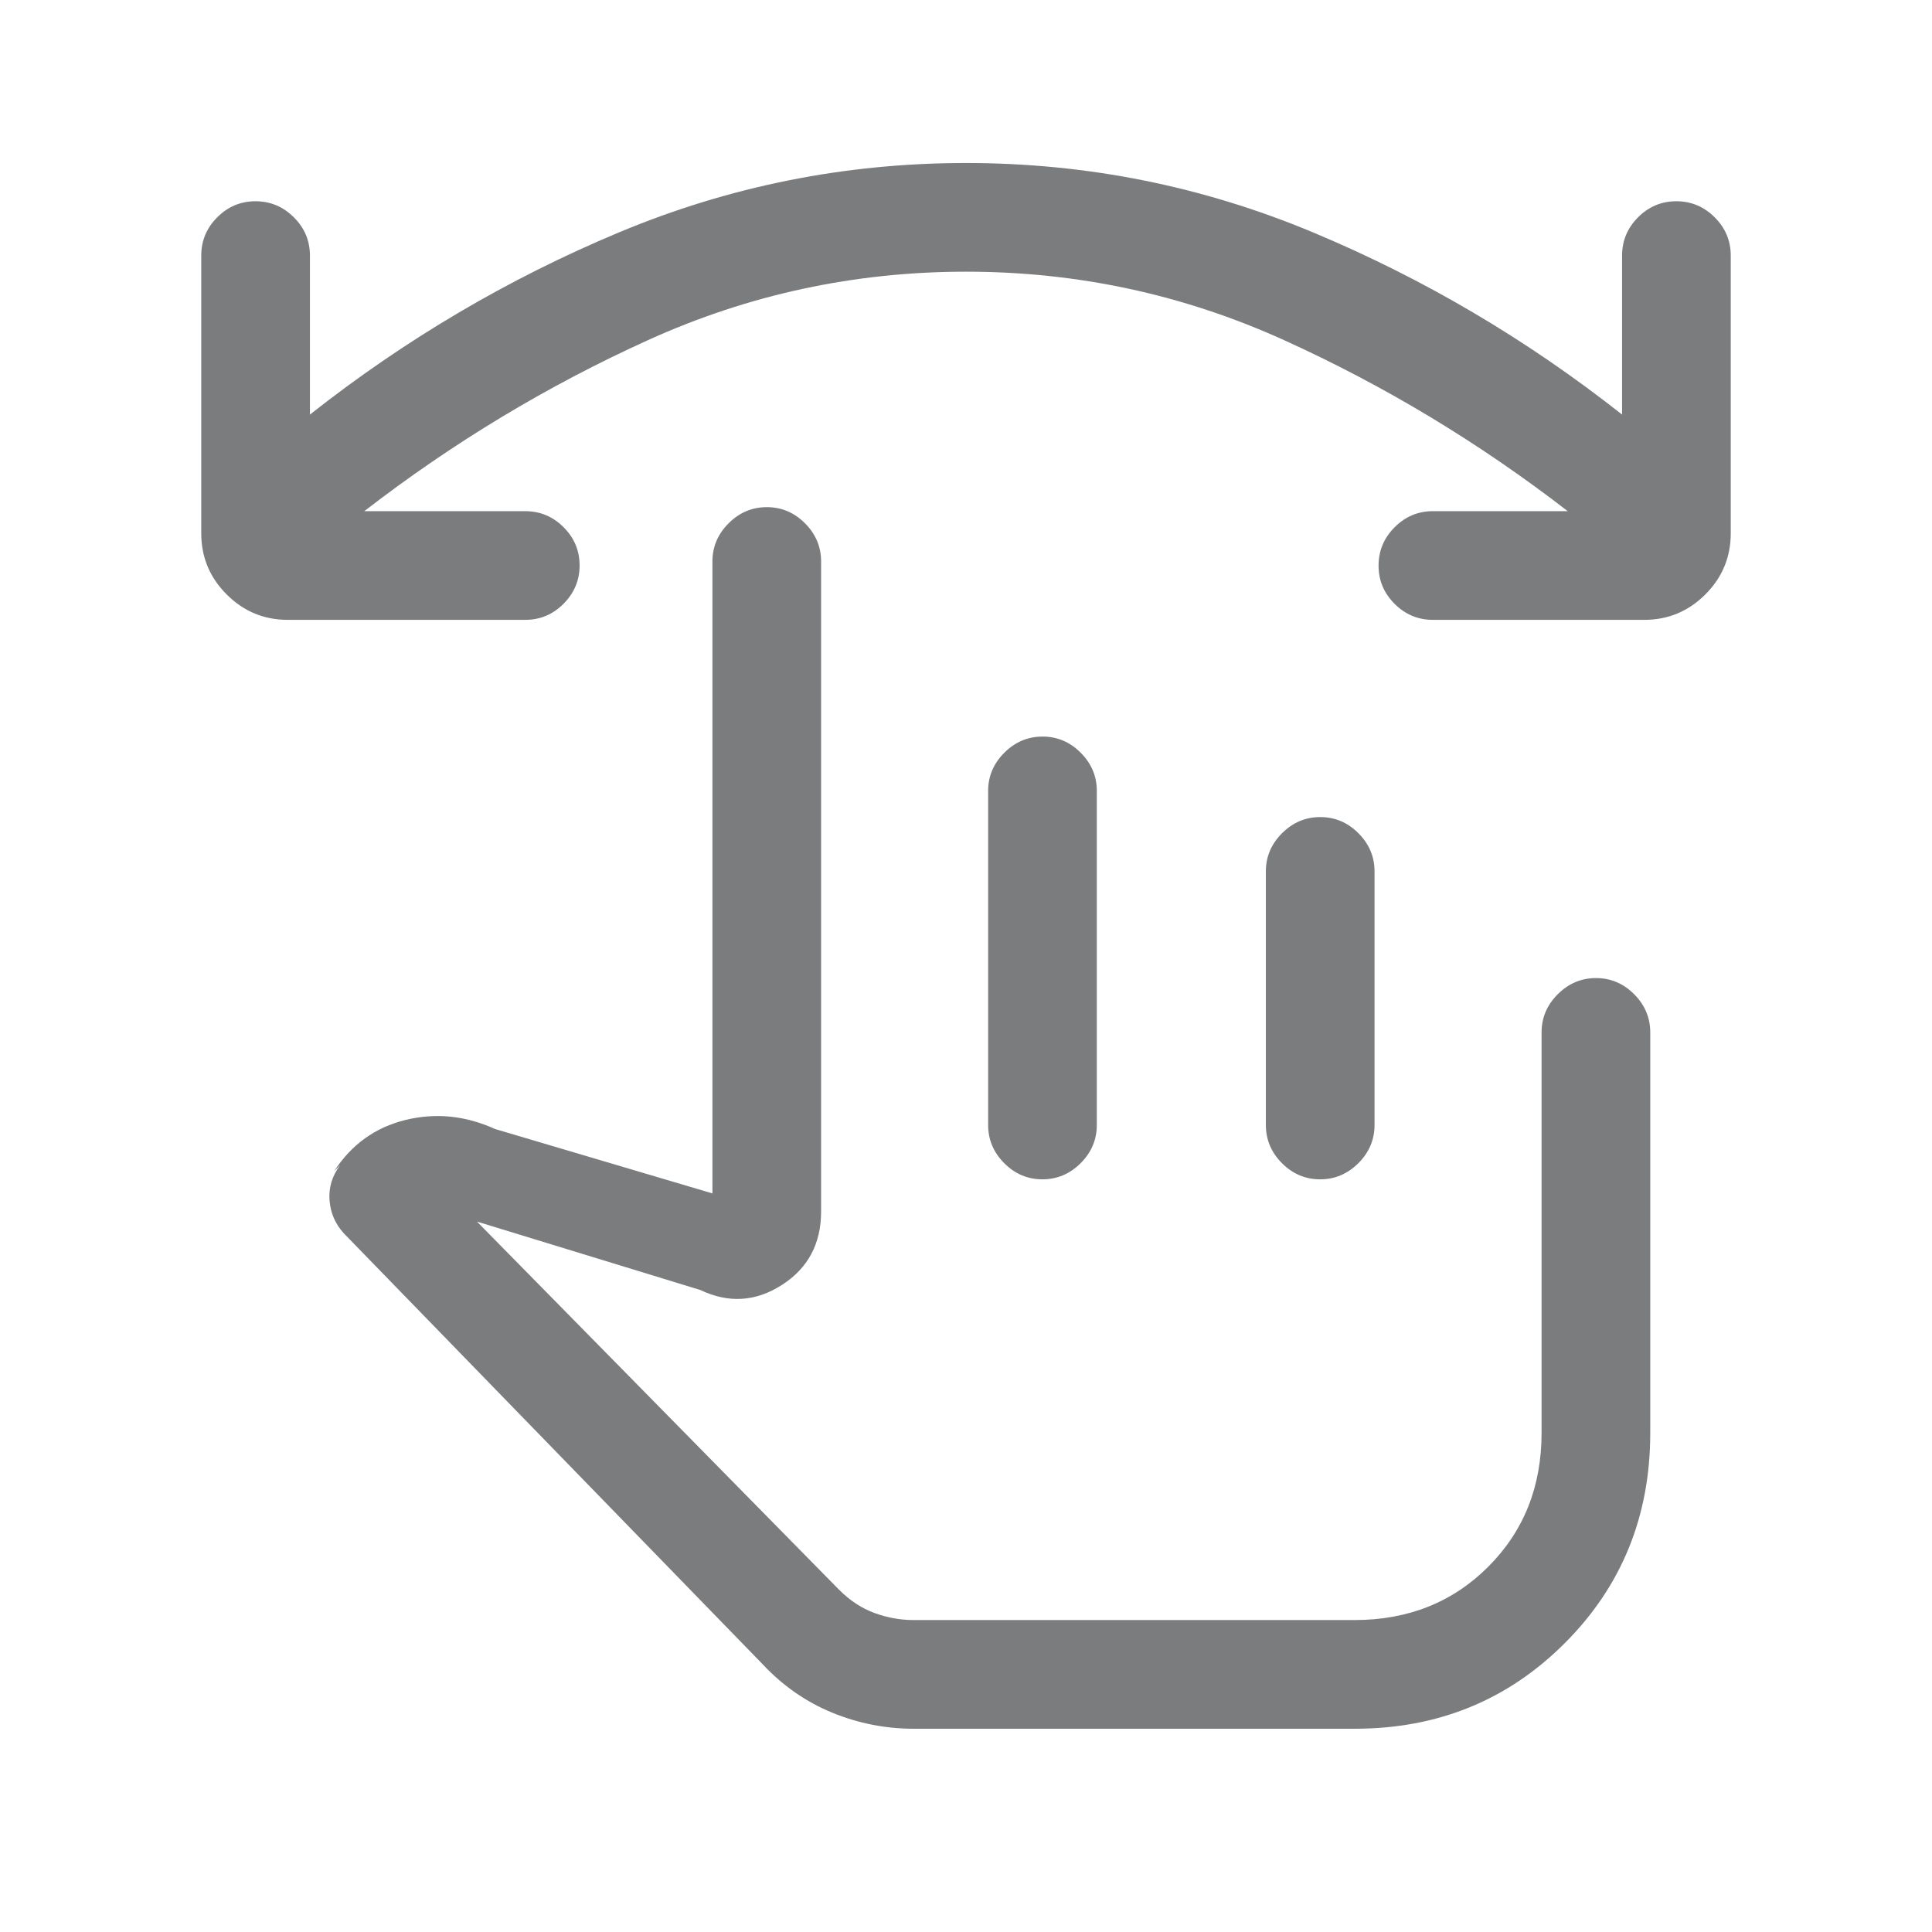 <svg xmlns="http://www.w3.org/2000/svg" height="48px" viewBox="0 -960 960 960" width="48px" fill="#7a7c7d"><path d="M480-825q-83 0-158 34t-141 85h80q11.07 0 19.03 7.95 7.97 7.96 7.97 19 0 11.05-7.97 19.05-7.96 8-19.03 8H143q-17.75 0-30.37-12.63Q100-677.25 100-695v-138q0-11.07 7.95-19.03 7.96-7.97 19-7.97 11.05 0 19.05 7.97 8 7.96 8 19.03v79q71-56 153.5-90.5T480-879q90 0 172.5 34.5T806-754v-79q0-11.07 7.95-19.03 7.96-7.97 19-7.97 11.05 0 19.05 7.97 8 7.96 8 19.03v138q0 17.75-12.62 30.37Q834.75-652 817-652H712q-11.07 0-19.03-7.95-7.97-7.96-7.97-19 0-11.05 7.97-19.05 7.96-8 19.03-8h67q-66-51-141-85t-158-34Zm-26 724q-21 0-40.5-8T379-133L171-347q-6.5-7-7.25-16.5T169-381l-3 3q13-20 35.5-25.5T246-399l108 32v-314q0-10.95 8.04-18.97 8.03-8.03 19-8.03 10.96 0 18.96 8.03 8 8.02 8 18.97v323q0 24-19.5 36.5T348-319l-111-34 180 183q8 8 17.57 11.5 9.56 3.5 19.43 3.5h219q40 0 66.5-26.5T766-248v-199q0-10.95 8.04-18.98 8.03-8.02 19-8.02 10.96 0 18.96 8.02 8 8.03 8 18.98v199q0 62-42.5 104.5T673.2-101H454Zm64.04-493q10.96 0 18.96 8.03 8 8.02 8 18.97v166q0 10.95-8.04 18.98-8.03 8.02-19 8.02-10.96 0-18.96-8.02-8-8.03-8-18.98v-166q0-10.95 8.04-18.97 8.03-8.03 19-8.03Zm138 40q10.96 0 18.96 8.03 8 8.02 8 18.97v126q0 10.95-8.04 18.98-8.03 8.02-19 8.02-10.96 0-18.96-8.02-8-8.03-8-18.98v-126q0-10.95 8.04-18.97 8.03-8.03 19-8.03ZM592-265Z"/></svg>